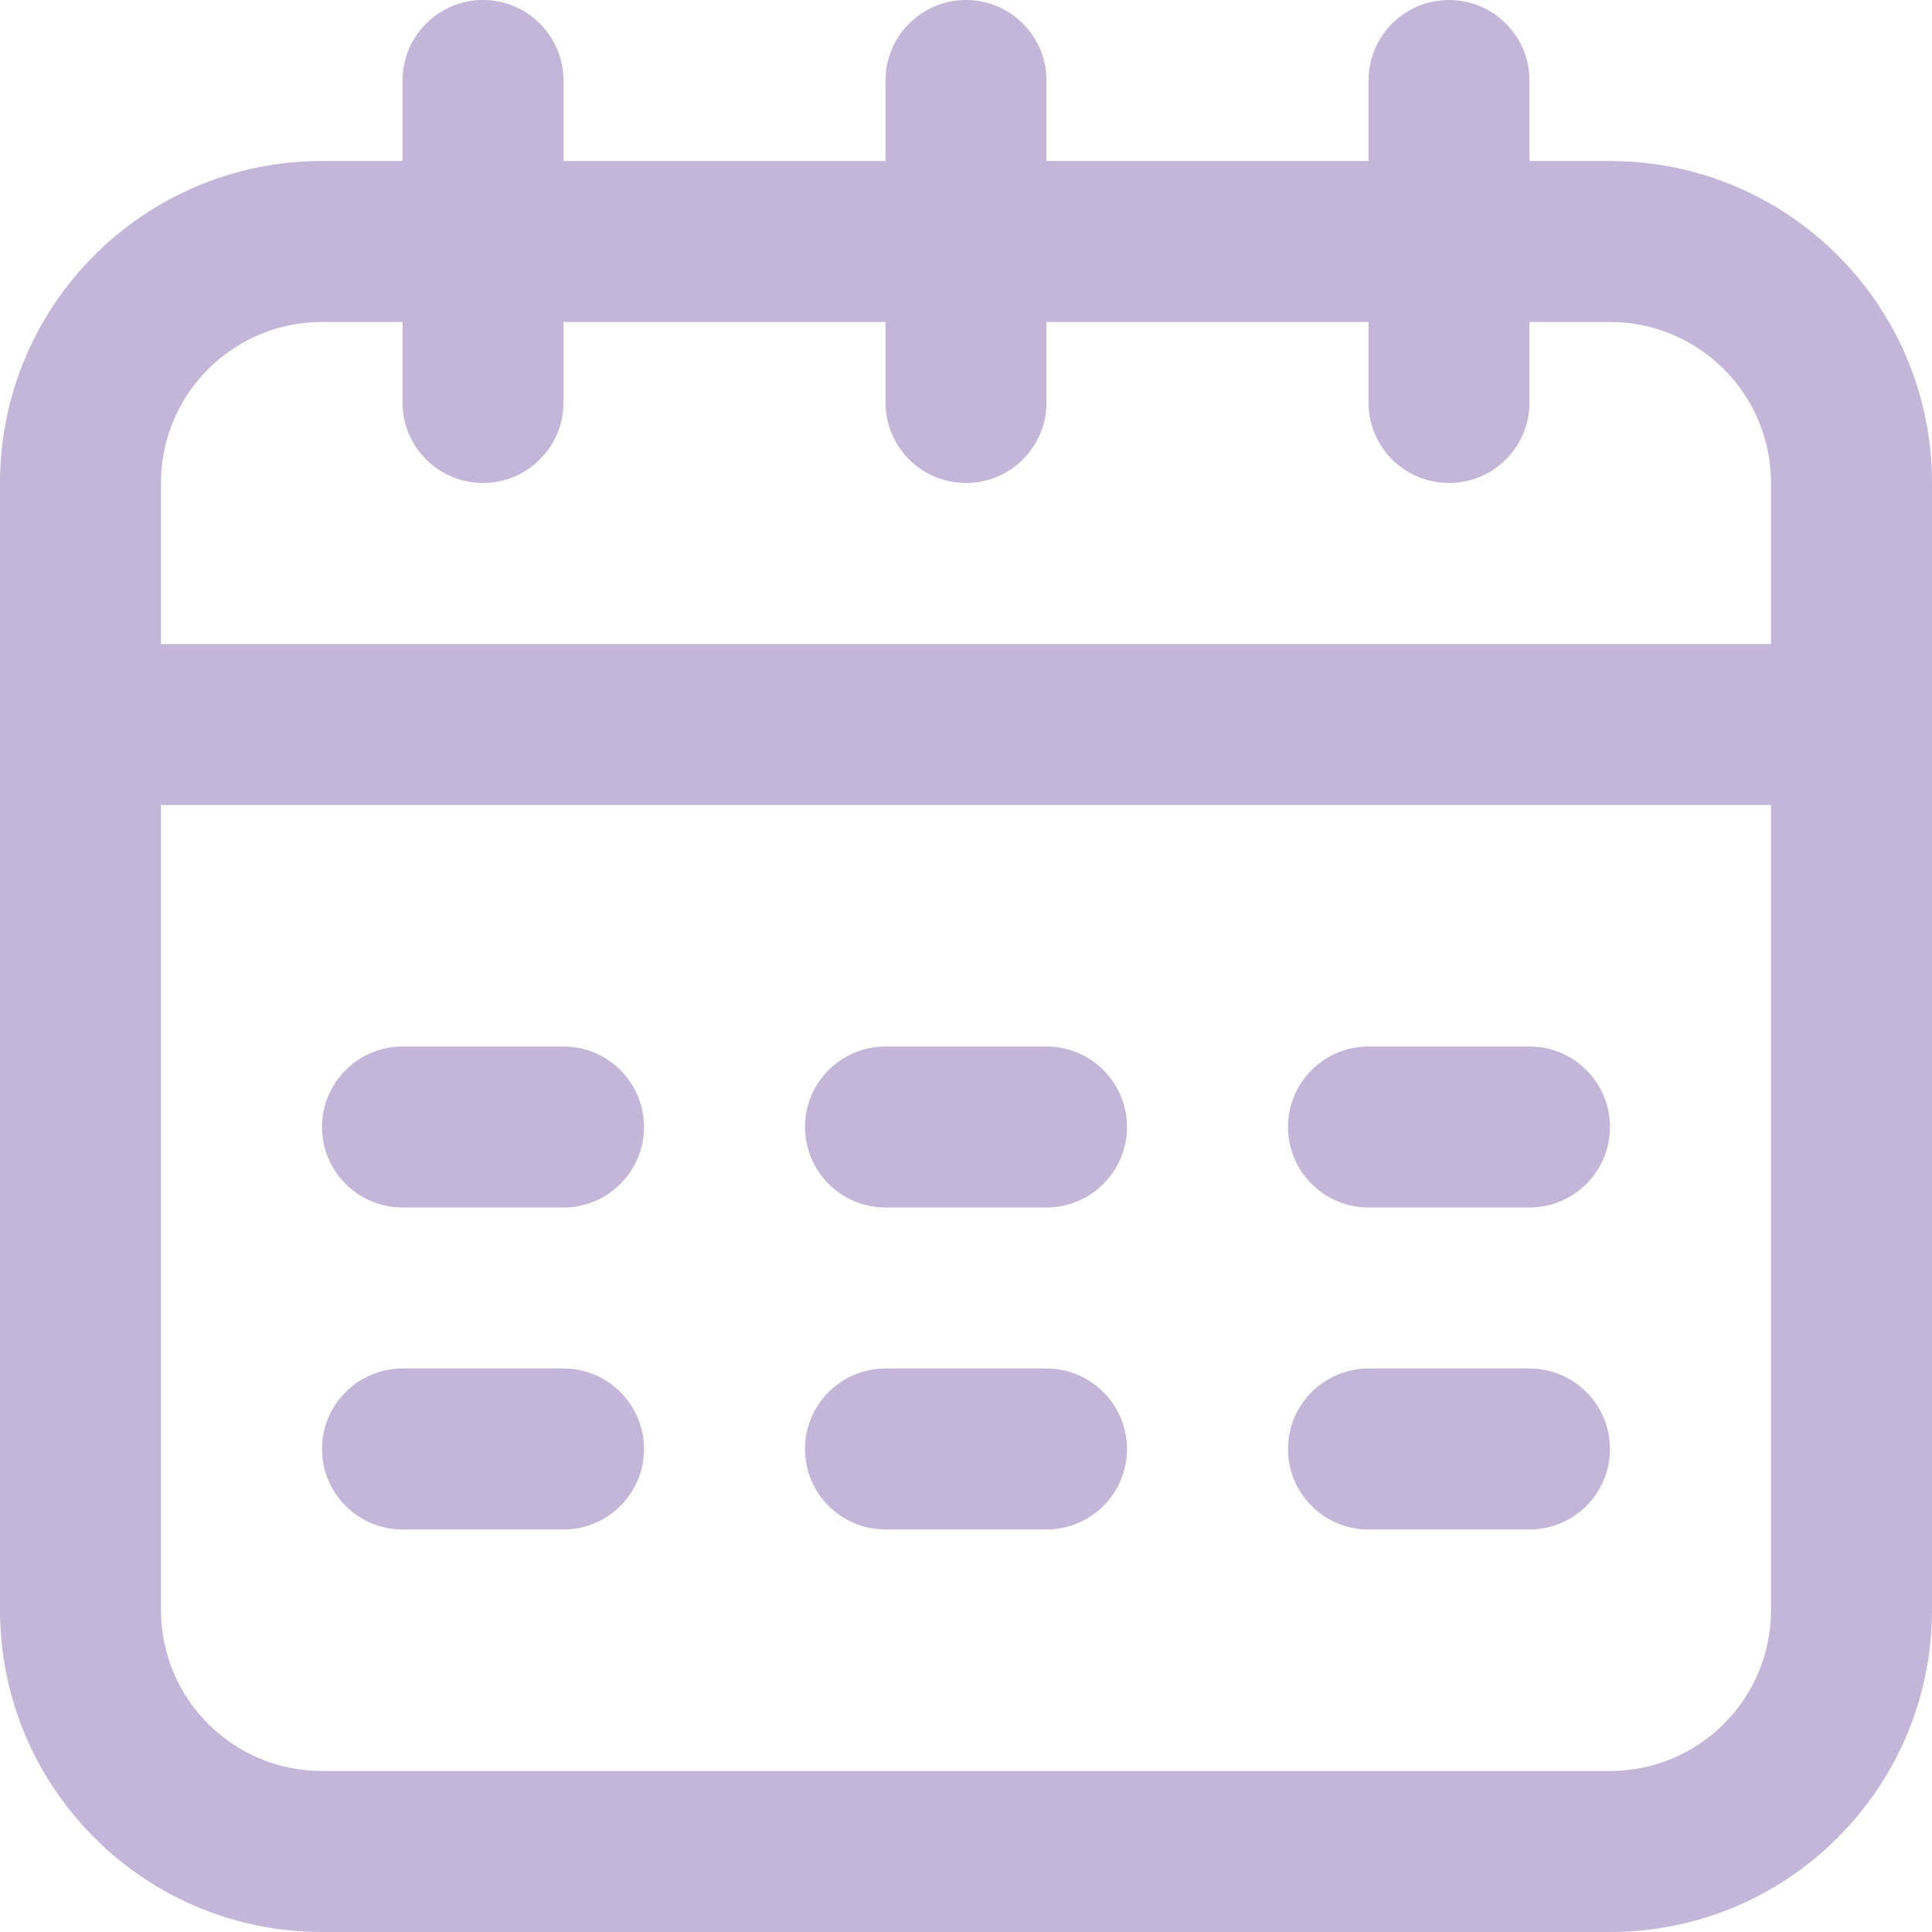 <svg width="24" height="24" viewBox="0 0 24 24" fill="none" xmlns="http://www.w3.org/2000/svg">
<path d="M4 14C4 13.448 4.448 13 5 13H7C7.552 13 8 13.448 8 14C8 14.552 7.552 15 7 15H5C4.448 15 4 14.552 4 14Z" fill="#C4B6D8"/>
<path d="M11 13C10.448 13 10 13.448 10 14C10 14.552 10.448 15 11 15H13C13.552 15 14 14.552 14 14C14 13.448 13.552 13 13 13H11Z" fill="#C4B6D8"/>
<path d="M16 14C16 13.448 16.448 13 17 13H19C19.552 13 20 13.448 20 14C20 14.552 19.552 15 19 15H17C16.448 15 16 14.552 16 14Z" fill="#C4B6D8"/>
<path d="M5 17C4.448 17 4 17.448 4 18C4 18.552 4.448 19 5 19H7C7.552 19 8 18.552 8 18C8 17.448 7.552 17 7 17H5Z" fill="#C4B6D8"/>
<path d="M10 18C10 17.448 10.448 17 11 17H13C13.552 17 14 17.448 14 18C14 18.552 13.552 19 13 19H11C10.448 19 10 18.552 10 18Z" fill="#C4B6D8"/>
<path d="M17 17C16.448 17 16 17.448 16 18C16 18.552 16.448 19 17 19H19C19.552 19 20 18.552 20 18C20 17.448 19.552 17 19 17H17Z" fill="#C4B6D8"/>
<path fill-rule="evenodd" clip-rule="evenodd" d="M13 1C13 0.448 12.552 0 12 0C11.448 0 11 0.448 11 1V2H7V1C7 0.448 6.552 0 6 0C5.448 0 5 0.448 5 1V2H4C1.791 2 0 3.791 0 6V20C0 22.209 1.791 24 4 24H20C22.209 24 24 22.209 24 20V6C24 3.791 22.209 2 20 2H19V1C19 0.448 18.552 0 18 0C17.448 0 17 0.448 17 1V2H13V1ZM17 4H13V5C13 5.552 12.552 6 12 6C11.448 6 11 5.552 11 5V4H7V5C7 5.552 6.552 6 6 6C5.448 6 5 5.552 5 5V4H4C2.895 4 2 4.895 2 6V8H22V6C22 4.895 21.105 4 20 4H19V5C19 5.552 18.552 6 18 6C17.448 6 17 5.552 17 5V4ZM20 22C21.105 22 22 21.105 22 20V10H2V20C2 21.105 2.895 22 4 22H20Z" fill="#C4B6D8"/>
</svg>
